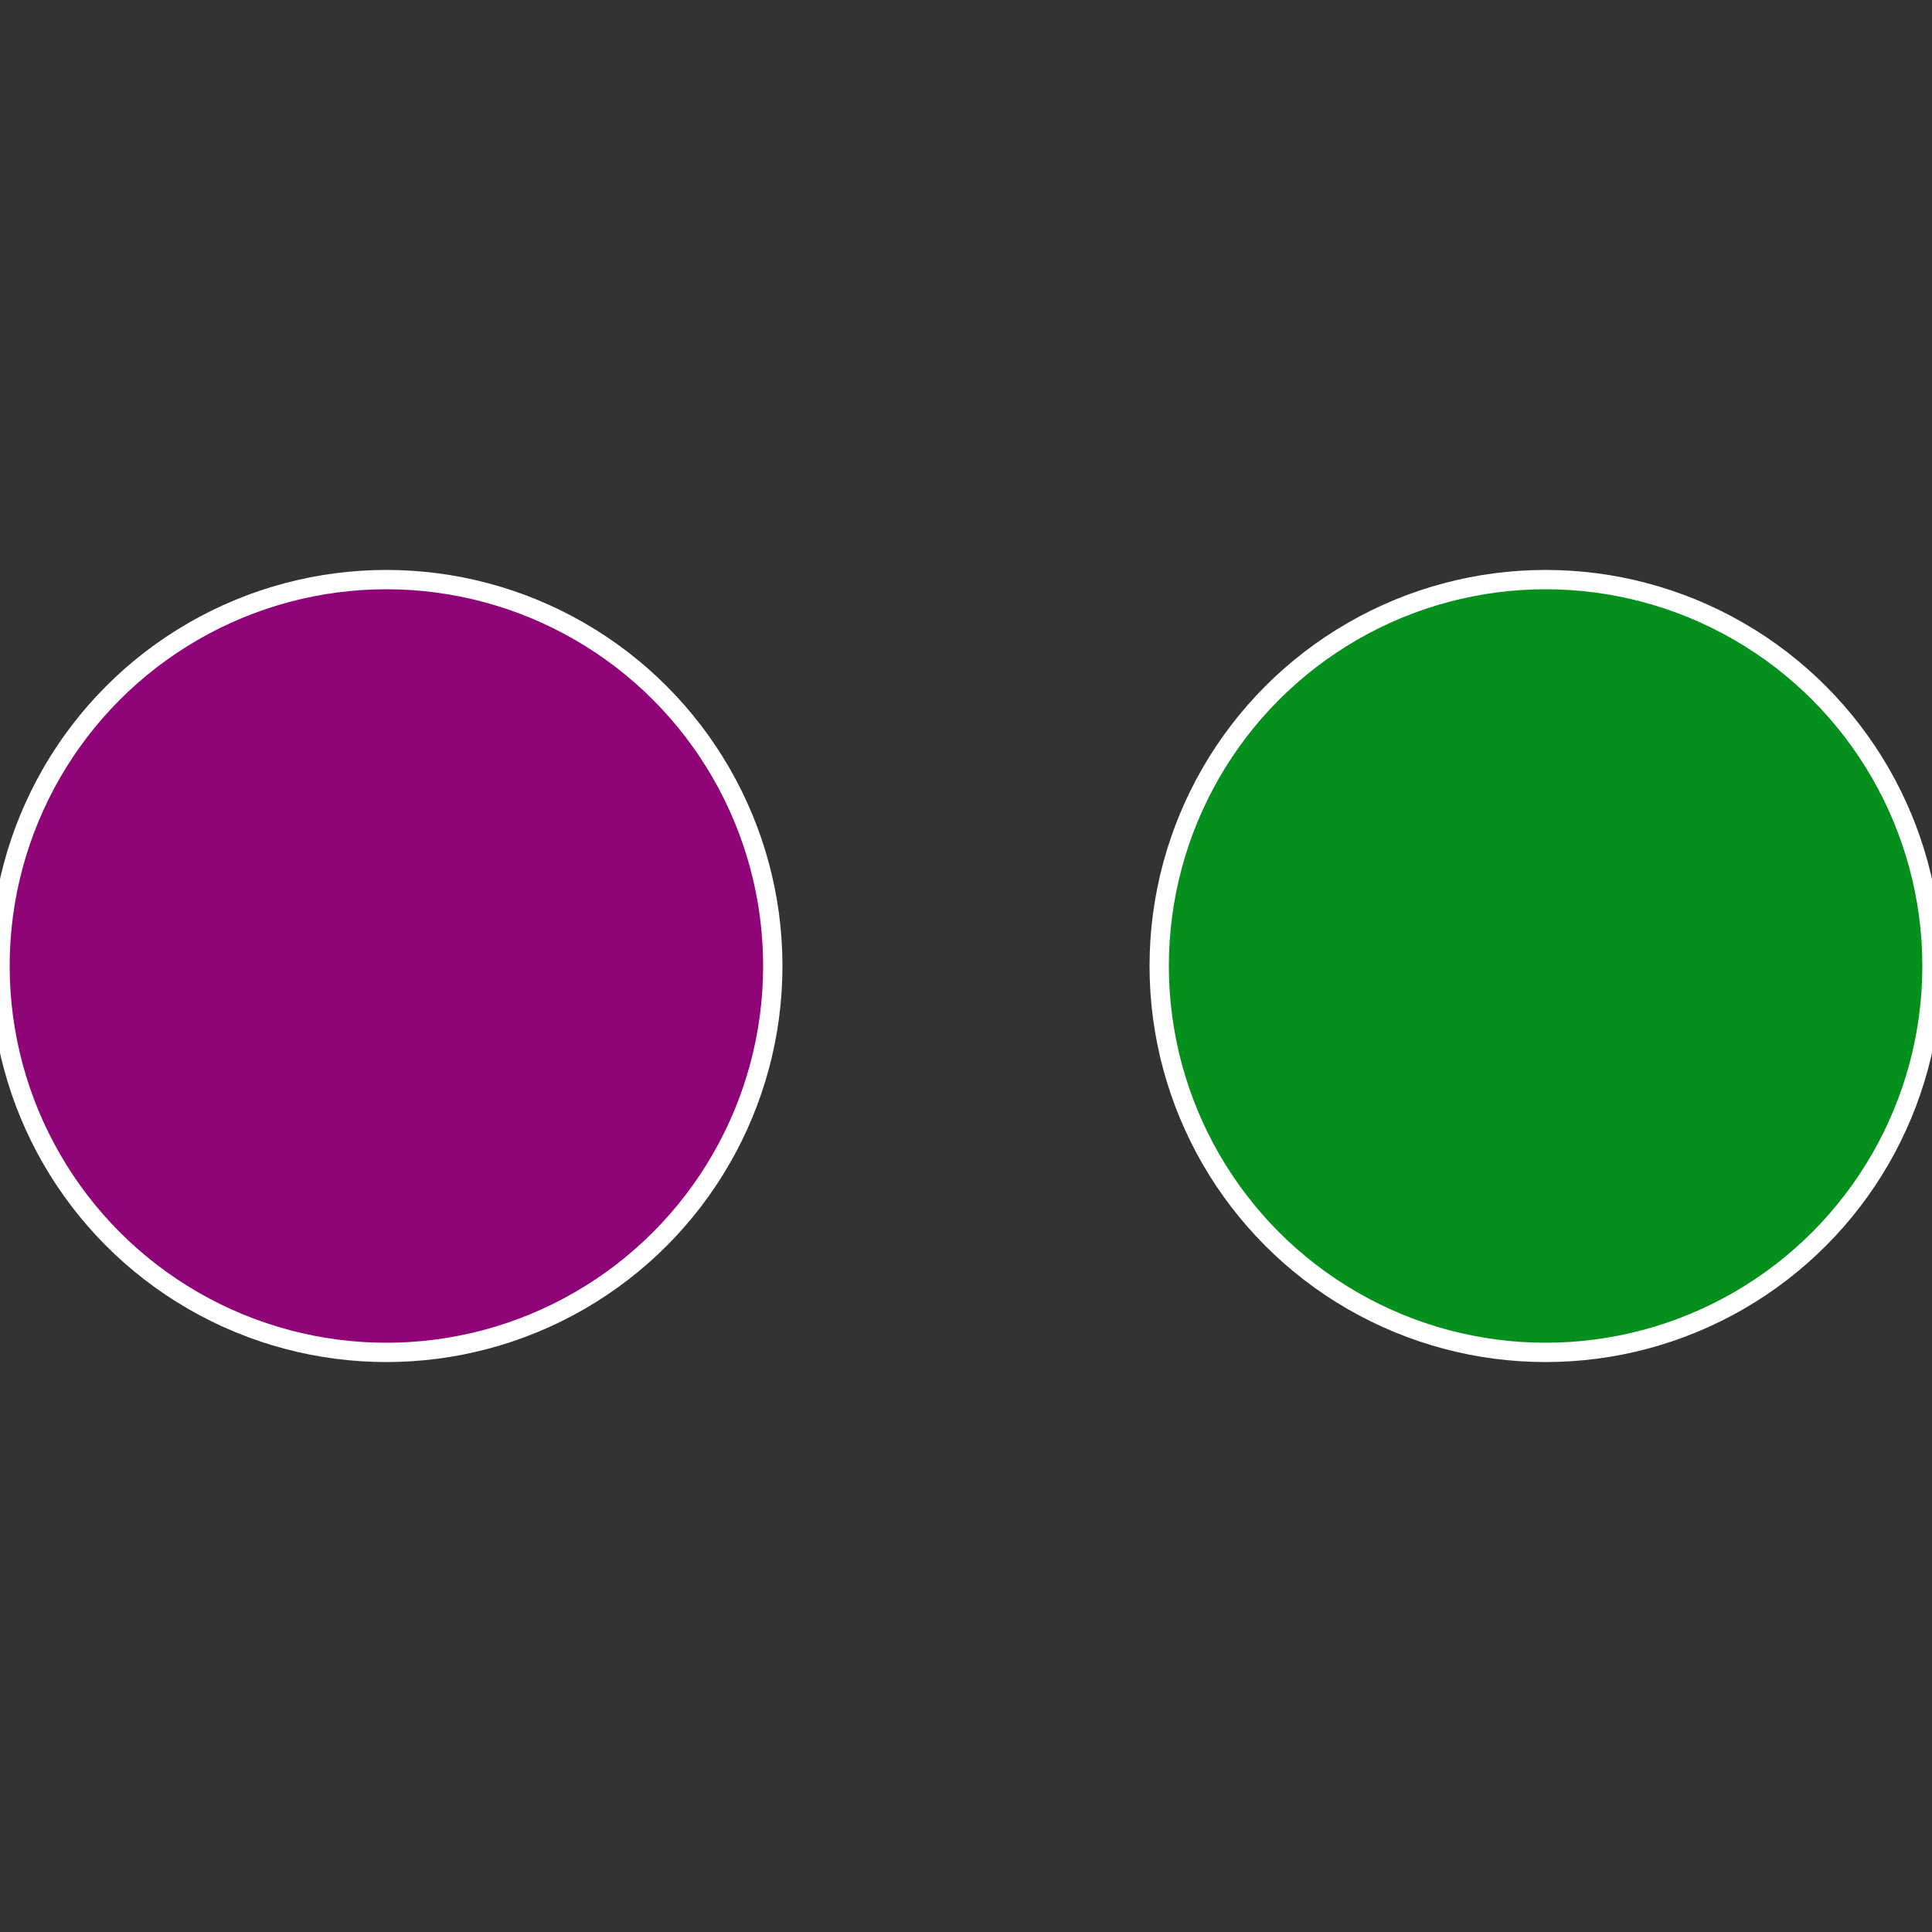 <?xml version="1.0" standalone="no"?>
<svg width="500" height="500" viewBox="-1 -1 2 2" xmlns="http://www.w3.org/2000/svg">
 
                <rect x="-1" y="-1" width="2" height="2" fill="#333333" stroke="none"/>
 
                <circle cx="0.6" cy="0" r="0.4" fill="#058f1c" stroke="#fff" stroke-width="1%" />
             
                <circle cx="-0.6" cy="7.3478807948841E-17" r="0.4" fill="#8f0578" stroke="#fff" stroke-width="1%" />
            </svg>
